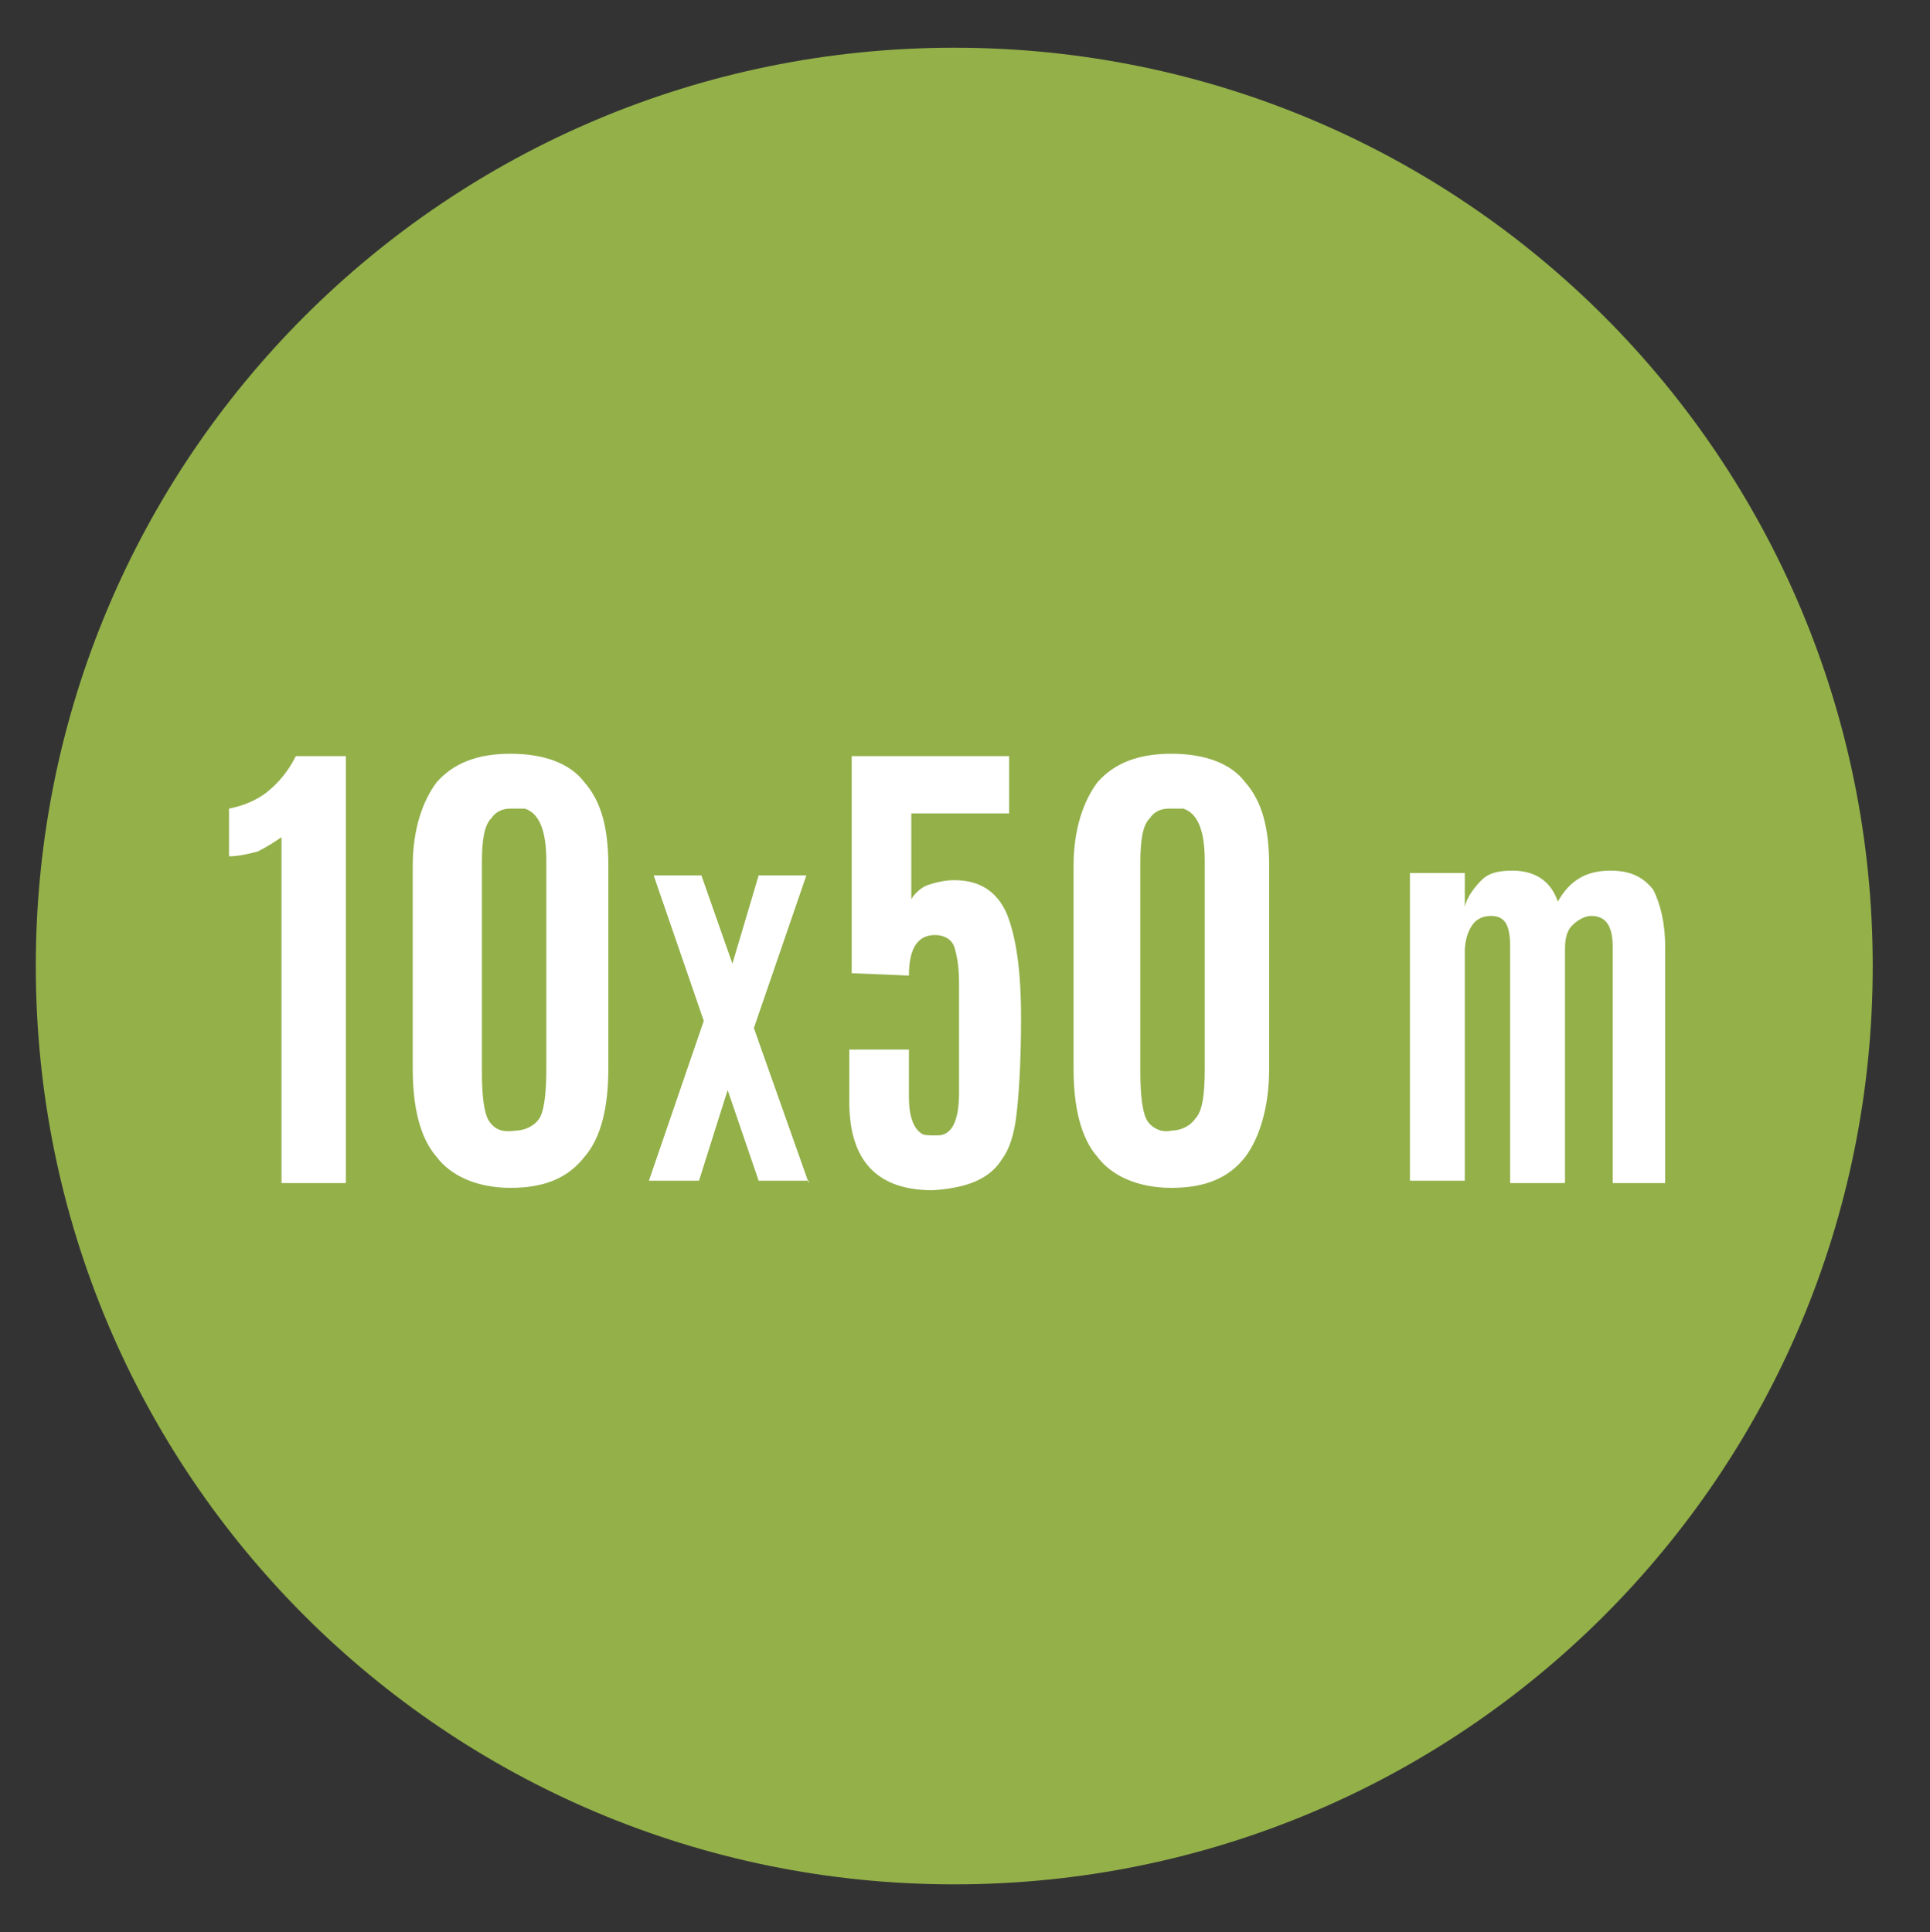 <?xml version="1.0" encoding="utf-8"?>
<!-- Generator: Adobe Illustrator 24.0.3, SVG Export Plug-In . SVG Version: 6.00 Build 0)  -->
<svg version="1.1" id="Livello_1" xmlns="http://www.w3.org/2000/svg" xmlns:xlink="http://www.w3.org/1999/xlink" x="0px" y="0px"
	 viewBox="0 0 80.9 81" style="enable-background:new 0 0 80.9 81;" xml:space="preserve">
<rect x="0" y="0" width="80.9" height="81" fill="#333333" stroke="none"/>
<style type="text/css">
	.st0{clip-path:url(#SVGID_2_);fill:#93B049;}
	.st1{clip-path:url(#SVGID_2_);fill:#FFFFFF;}
</style>
<g>
	<defs>
		<rect id="SVGID_1_" x="1.5" y="2" width="77" height="77"/>
	</defs>
	<clipPath id="SVGID_2_">
		<use xlink:href="#SVGID_1_"  style="overflow:visible;"/>
	</clipPath>
	<path class="st0" d="M40,79c21.3,0,38.5-17.2,38.5-38.5C78.5,19.2,61.3,2,40,2S1.5,19.2,1.5,40.5C1.5,61.8,18.7,79,40,79"/>
	<path class="st1" d="M69.8,49.6v-9.9c0-1-0.2-1.8-0.5-2.4c-0.4-0.5-0.9-0.8-1.8-0.8c-1,0-1.7,0.4-2.2,1.3c-0.3-0.9-1-1.3-1.9-1.3
		c-0.6,0-1,0.1-1.3,0.4c-0.3,0.3-0.6,0.7-0.7,1.1v-1.4h-2.3v12.9h2.3v-9.6c0-0.4,0.1-0.8,0.3-1.1c0.2-0.3,0.5-0.4,0.8-0.4
		c0.6,0,0.8,0.4,0.8,1.3v9.9h2.3v-9.8c0-0.5,0.1-0.8,0.3-1c0.2-0.2,0.5-0.4,0.8-0.4c0.6,0,0.9,0.4,0.9,1.3v9.9H69.8z M53.2,44.8
		v-8.5c0-1.6-0.3-2.7-1-3.5c-0.6-0.8-1.7-1.2-3.1-1.2s-2.4,0.4-3.1,1.2c-0.6,0.8-1,2-1,3.5v8.5c0,1.6,0.3,2.9,1,3.7
		c0.6,0.8,1.7,1.3,3.1,1.3s2.4-0.4,3.1-1.3C52.8,47.7,53.2,46.4,53.2,44.8 M48.1,47c-0.2-0.3-0.3-1-0.3-2.1v-8.7
		c0-1,0.1-1.6,0.4-1.9c0.2-0.3,0.5-0.4,0.8-0.4c0.3,0,0.5,0,0.6,0c0.6,0.2,0.9,0.9,0.9,2.2v8.7c0,1.1-0.1,1.8-0.4,2.1
		c-0.2,0.3-0.6,0.5-1,0.5C48.7,47.5,48.3,47.3,48.1,47 M42,48.6c0.3-0.4,0.5-1,0.6-1.8c0.1-0.8,0.2-2.2,0.2-4.1c0-2-0.2-3.4-0.6-4.4
		c-0.4-0.9-1.1-1.4-2.2-1.4c-0.4,0-0.8,0.1-1.1,0.2s-0.6,0.4-0.7,0.6v-3.6h4.1v-2.4h-6.6v9.1l2.4,0.1c0-1.2,0.4-1.7,1.1-1.7
		c0.4,0,0.7,0.2,0.8,0.5c0.1,0.3,0.2,0.8,0.2,1.5v4.6c0,1.2-0.3,1.8-0.9,1.8h-0.1c-0.3,0-0.5,0-0.6-0.1c-0.3-0.2-0.5-0.7-0.5-1.5v-2
		h-2.5v2.2c0,2.5,1.2,3.7,3.5,3.7C40.6,49.8,41.5,49.4,42,48.6 M33.9,49.6l-2.3-6.5l2.2-6.4h-2l-1.1,3.7l-1.3-3.7h-2l2.1,6.1
		l-2.3,6.7h2.1l1.2-3.8l1.3,3.8H33.9z M25.5,44.8v-8.5c0-1.6-0.3-2.7-1-3.5c-0.6-0.8-1.7-1.2-3.1-1.2c-1.4,0-2.4,0.4-3.1,1.2
		c-0.6,0.8-1,2-1,3.5v8.5c0,1.6,0.3,2.9,1,3.7c0.6,0.8,1.7,1.3,3.1,1.3c1.4,0,2.4-0.4,3.1-1.3C25.2,47.7,25.5,46.4,25.5,44.8
		 M20.5,47c-0.2-0.3-0.3-1-0.3-2.1v-8.7c0-1,0.1-1.6,0.4-1.9c0.2-0.3,0.5-0.4,0.8-0.4s0.5,0,0.6,0c0.6,0.2,0.9,0.9,0.9,2.2v8.7
		c0,1.1-0.1,1.8-0.3,2.1c-0.2,0.3-0.6,0.5-1,0.5C21,47.5,20.7,47.3,20.5,47 M14.5,49.6V31.7h-2.1c-0.3,0.6-0.7,1.1-1.2,1.5
		c-0.5,0.4-1.1,0.6-1.6,0.7v2c0.4,0,0.8-0.1,1.2-0.2c0.4-0.2,0.7-0.4,1-0.6v14.5H14.5z"/>
</g>
</svg>
